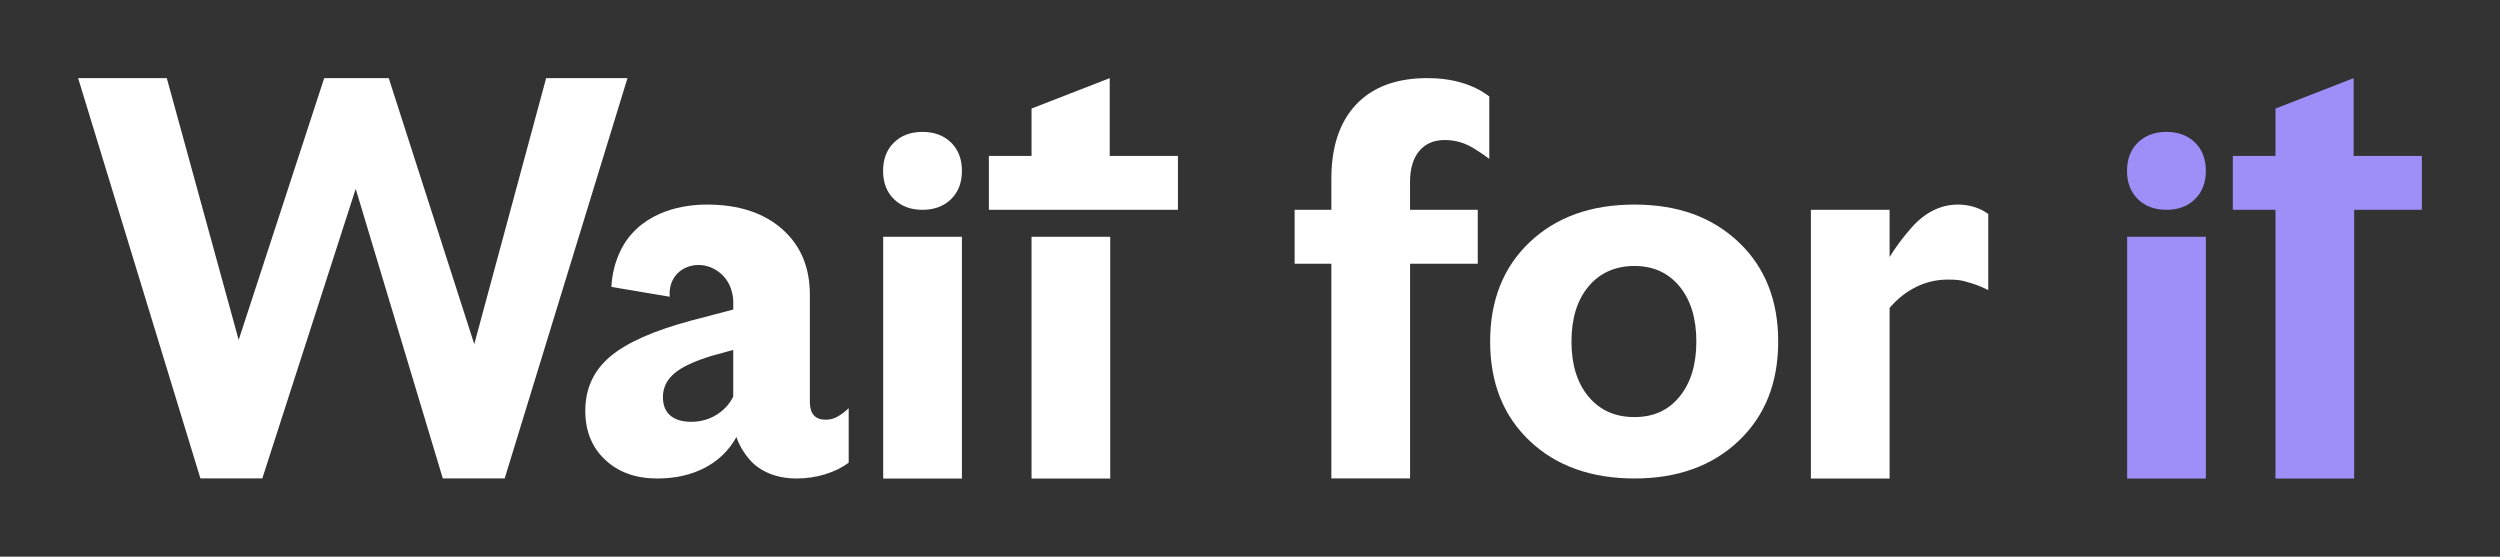<?xml version="1.0" encoding="UTF-8"?>
<svg xmlns="http://www.w3.org/2000/svg" id="logos" viewBox="0 0 1600 356.27">
  <rect x="0" y="0" width="1600" height="356.27" fill="#333333" stroke="none"/>
  <defs>
    <style>
      .cls-1 {
        fill: #9e8ef8;
      }

      .cls-1, .cls-2 {
        stroke-width: 0px;
      }

      .cls-2 {
        fill: #fff;
      }
    </style>
  </defs>
  <path class="cls-2" d="m945.76,134.28v34.49h-43.32v137.4h-50.37v-137.4h-23.51v-34.49h23.51v-19.81c0-20.6,5.31-36.49,15.95-47.69,10.63-11.19,25.8-16.79,45.5-16.79,8.06,0,15.45,1.01,22.16,3.02,6.72,2.01,12.54,4.93,17.46,8.73v39.96c-4.52-3.39-7.96-5.57-10.06-6.83-1.18-.71-2.36-1.37-3.88-2.07-4.59-2.12-9.46-3.19-14.61-3.19-6.94,0-12.37,2.35-16.29,7.05-3.92,4.7-5.88,11.31-5.88,19.81v17.79h43.32Z"></path>
  <path class="cls-2" d="m323.01,306.18h-39.62l-55.74-185.32-59.77,185.32h-39.62L50,50h56.75l46,167.56,54.74-167.56h41.3l54.74,170.25,46-170.25h52.05l-78.58,256.18Z"></path>
  <path class="cls-2" d="m543.16,261.22v34.93c-4.25,3.14-9.29,5.6-15.11,7.39-5.82,1.79-11.87,2.69-18.13,2.69-9.85,0-18.13-2.41-24.85-7.22-4.52-3.24-7.26-7.22-8.3-8.67-2.87-4.03-4.51-7.86-5.47-10.64-4.7,8.51-11.42,15.06-20.15,19.65-8.73,4.59-18.92,6.88-30.56,6.88-13.66,0-24.74-3.97-33.24-11.92-8.51-7.95-12.76-18.41-12.76-31.4,0-14.1,5.26-25.63,15.78-34.59,10.52-8.95,27.87-16.68,52.05-23.17l26.87-7.05v-3.36c.08-1.9.3-11.52-6.88-18.64-13.07-12.94-35.34-5.67-33.78,13.82-12.44-2.1-24.88-4.2-37.32-6.3.13-3.16.56-7.44,1.84-12.33,0,0,2.3-9.89,8.12-17.87,15.54-21.34,42.55-22.49,51.23-22.49,20.15,0,36.15,5.2,48.02,15.62,11.86,10.41,17.8,24.46,17.8,42.14v68.84c0,3.58.84,6.33,2.52,8.23,1.68,1.91,4.2,2.85,7.56,2.85,1.86,0,3.61-.29,5.26-.89.53-.19,1.2-.47,2.13-.96,2.98-1.59,5.65-3.89,7.39-5.54Zm-118.88-7.05c0,5.15,1.56,9.07,4.7,11.75,3.13,2.69,7.61,4.03,13.43,4.03s11.14-1.45,15.95-4.36c4.81-2.91,8.45-6.83,10.91-11.75v-29.89l-13.43,3.69c-11.2,3.36-19.26,7.11-24.18,11.25-4.93,4.15-7.39,9.23-7.39,15.28Z"></path>
  <path class="cls-2" d="m1138.05,218.58c0,26.42-8.45,47.63-25.35,63.63-16.91,16.01-39.12,24.01-66.66,24.01s-50.09-8-67-24.01c-16.91-16-25.35-37.22-25.35-63.63s8.45-47.63,25.35-63.64c16.9-16,39.23-24.01,67-24.01s49.75,8.01,66.66,24.01c16.9,16.01,25.35,37.22,25.35,63.64Zm-132.31,0c0,14.77,3.64,26.53,10.91,35.26,7.27,8.73,17.07,13.09,29.38,13.09s21.71-4.36,28.88-13.09c7.16-8.73,10.75-20.49,10.75-35.26s-3.58-26.53-10.75-35.26c-7.17-8.73-16.79-13.1-28.88-13.1s-22.11,4.36-29.38,13.1c-7.28,8.73-10.91,20.48-10.91,35.26Z"></path>
  <path class="cls-2" d="m1246.28,178.95c-6.94,0-13.6,1.57-19.98,4.7-6.38,3.14-12.04,7.62-16.96,13.43v109.19h-50.37v-171.99h50.37v30.22c3.95-6.38,7.72-11.29,10.54-14.69,4.08-4.93,6.33-7.49,10.12-10.49,7.05-5.59,14.72-8.4,23-8.4,3.58,0,7.05.5,10.41,1.51,3.36,1.01,6.38,2.52,9.07,4.53v48.69c-5.63-2.85-10.19-4.29-13.1-5.04-2.29-.59-4.06-1.68-13.1-1.68Z"></path>
  <path class="cls-2" d="m590.4,84.41c7.54,0,13.63,2.27,18.27,6.81,4.64,4.54,6.96,10.58,6.96,18.12s-2.32,13.58-6.96,18.12c-4.64,4.54-10.73,6.82-18.27,6.82s-13.63-2.27-18.27-6.82c-4.64-4.54-6.96-10.58-6.96-18.12s2.32-13.58,6.96-18.12c4.64-4.54,10.73-6.81,18.27-6.81Z"></path>
  <rect class="cls-2" x="565.25" y="151.54" width="50.37" height="154.73"></rect>
  <path class="cls-2" d="m753.88,134.28v-34.49h-43.66v-49.79l-50.04,19.48v30.31h-27.3v34.49h121Z"></path>
  <rect class="cls-2" x="660.18" y="151.54" width="50.37" height="154.73"></rect>
  <path class="cls-1" d="m1386.52,84.41c7.54,0,13.63,2.27,18.27,6.81,4.64,4.54,6.96,10.58,6.96,18.12s-2.32,13.58-6.96,18.12c-4.64,4.54-10.73,6.82-18.27,6.82s-13.63-2.27-18.27-6.82c-4.64-4.54-6.96-10.58-6.96-18.12s2.32-13.58,6.96-18.12c4.64-4.54,10.73-6.81,18.27-6.81Z"></path>
  <rect class="cls-1" x="1361.38" y="151.54" width="50.37" height="154.73"></rect>
  <path class="cls-1" d="m1550,99.79h-43.66v-49.79l-50.04,19.48v30.31h-27.3v34.49h27.3v171.99h50.37v-171.99h43.32v-34.49Z"></path>
</svg>
